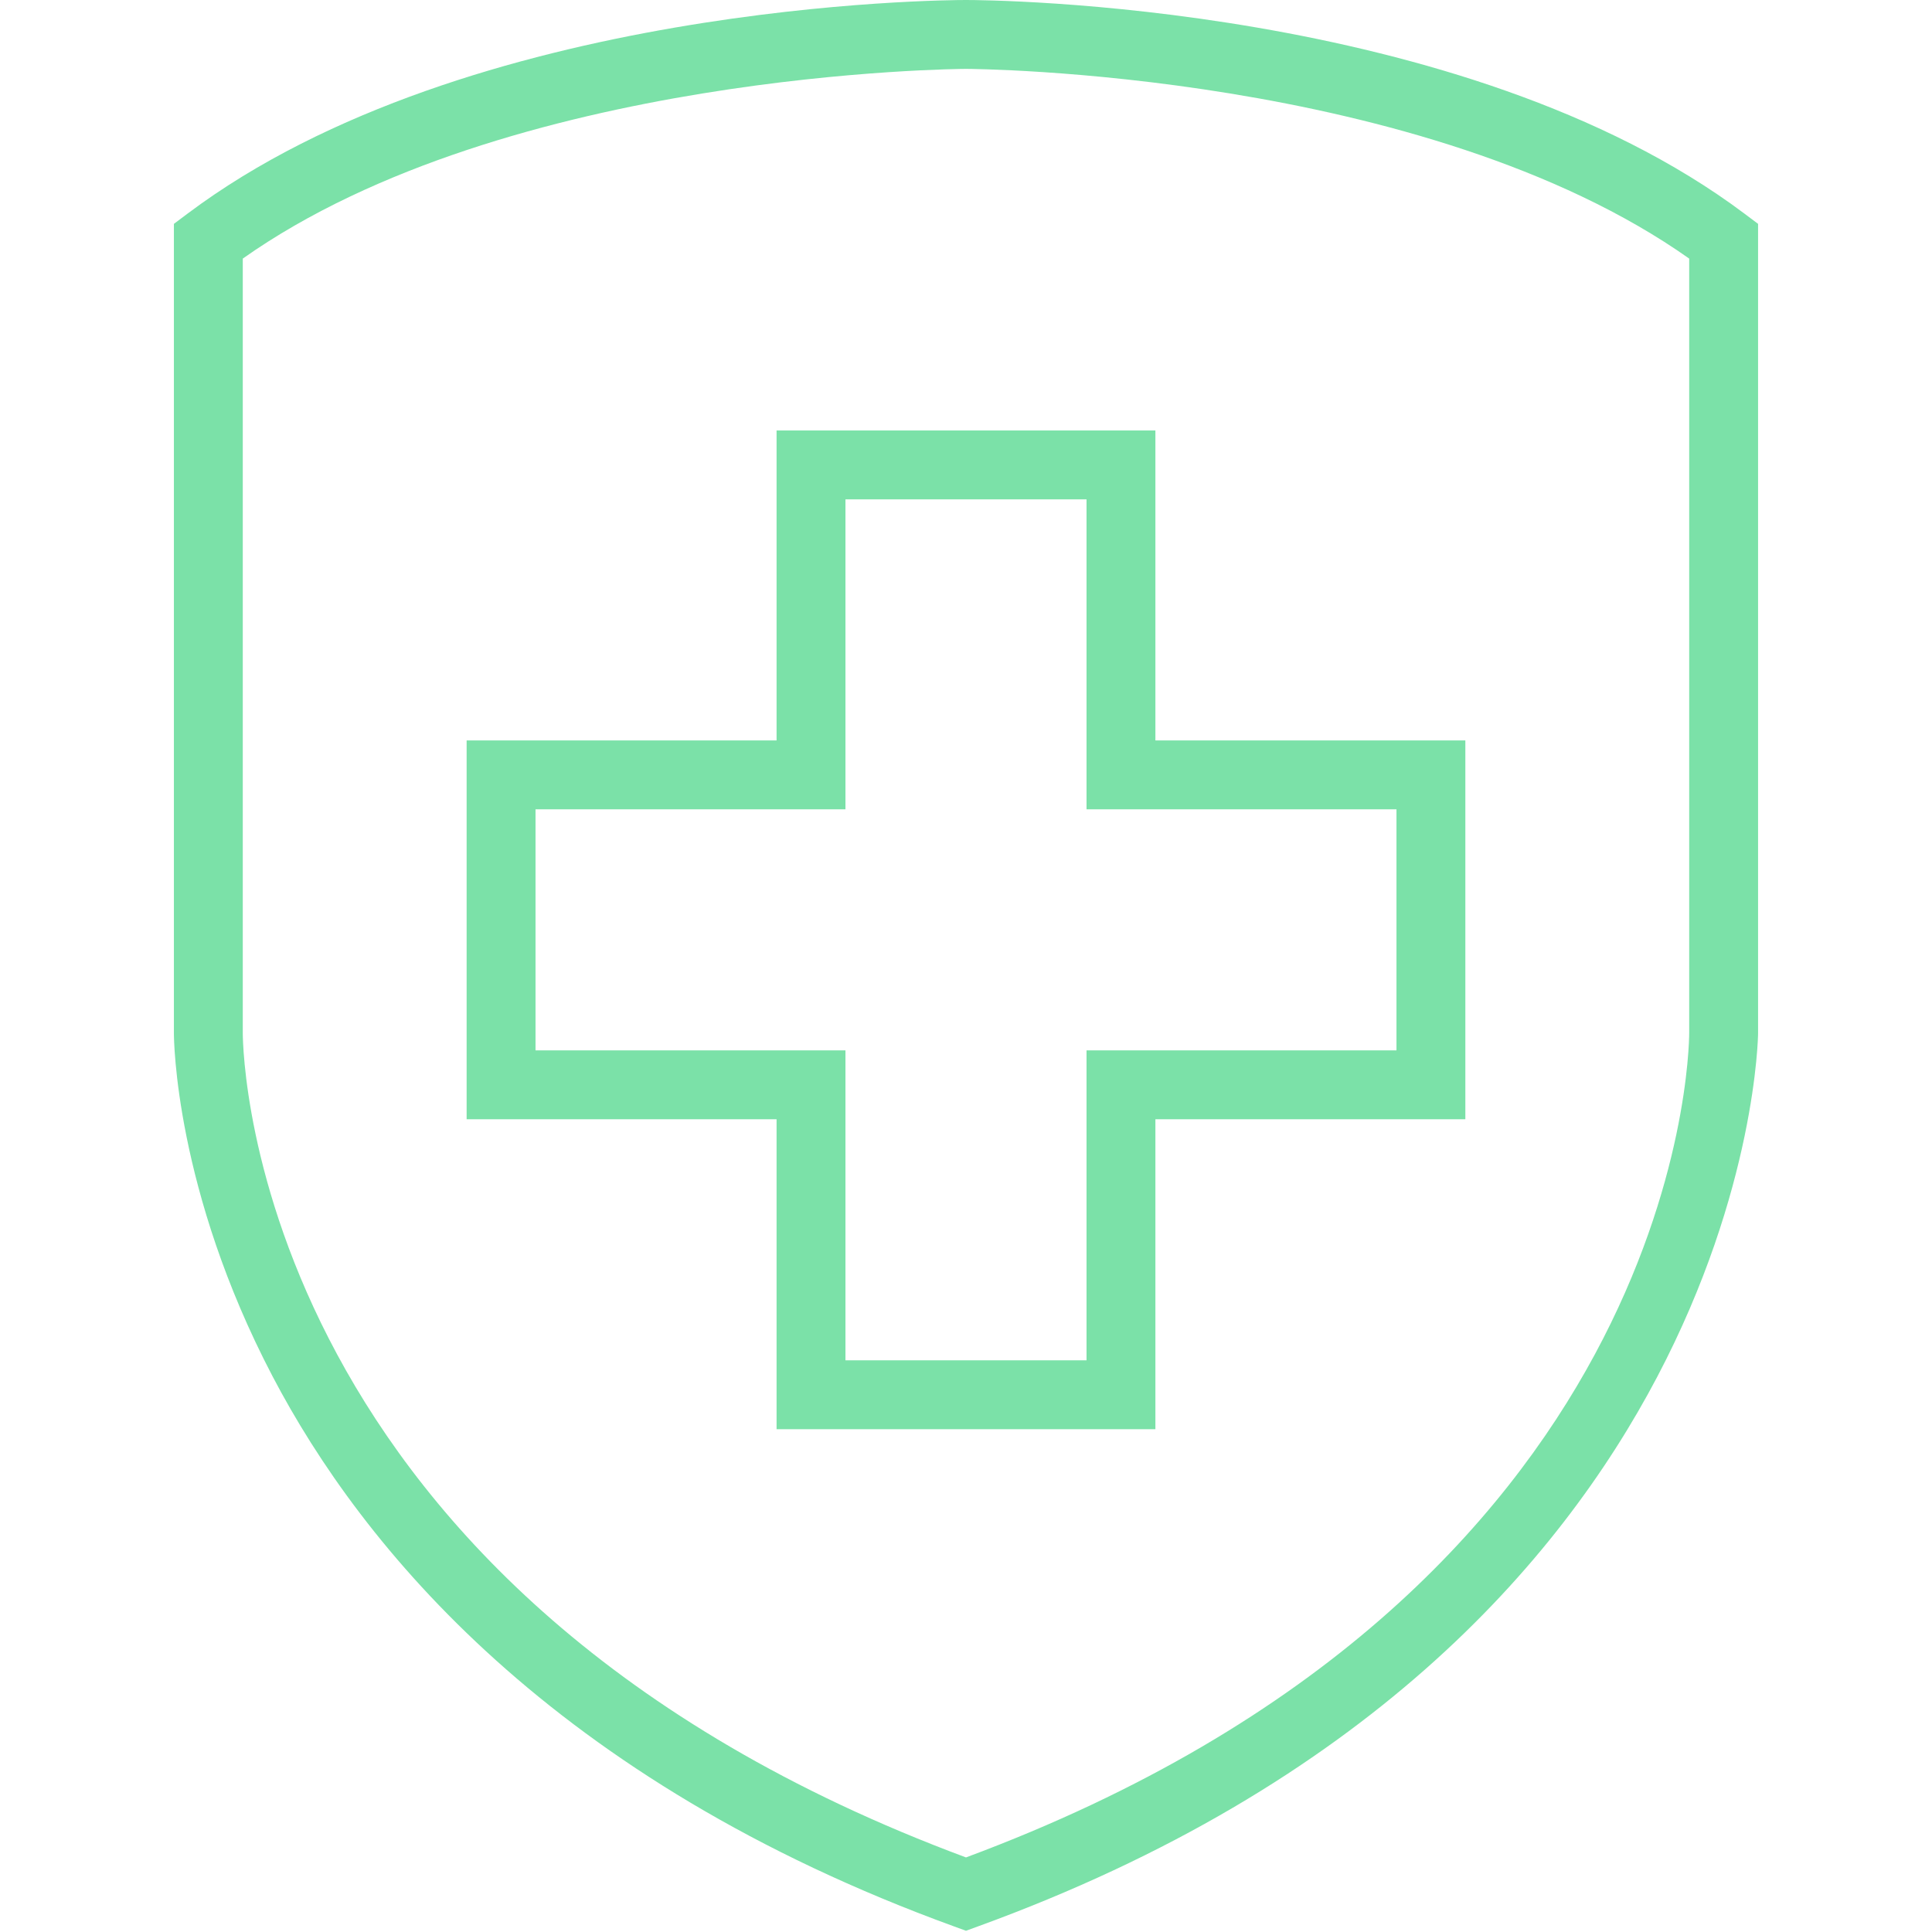 <svg xmlns="http://www.w3.org/2000/svg" xmlns:xlink="http://www.w3.org/1999/xlink" width="1080" zoomAndPan="magnify" viewBox="0 0 810 810" height="1080" preserveAspectRatio="xMidYMid meet" version="1.0"><defs><clipPath id="ac842d6fc9"><path d="M 72.395 0 L 737.645 0 L 737.645 810 L 72.395 810 Z M 72.395 0 " clip-rule="nonzero"/></clipPath></defs><g clip-path="url(#ac842d6fc9)"><path fill="#7be1a8" d="M 731.309 89.523 C 613.301 1.016 413.449 0 404.996 0 C 396.543 0 196.688 1.016 78.684 89.523 L 72.91 93.852 L 72.91 433.156 C 72.91 435.805 73.383 498.973 114.266 577.02 C 151.672 648.449 231.629 746.445 400.059 807.684 L 404.996 809.488 L 409.93 807.684 C 733.336 690.086 737.082 435.707 737.082 433.156 L 737.082 93.852 Z M 708.203 433.125 C 708.16 442.699 703.781 667.652 404.996 778.734 C 106.207 667.652 101.828 442.699 101.785 433.156 L 101.785 108.414 C 212.945 29.922 402.965 28.879 404.996 28.879 C 407.074 28.879 596.926 29.828 708.203 108.414 Z M 708.203 433.125 " fill-opacity="1" fill-rule="nonzero"/></g><path fill="#7be1a8" d="M 325.582 180.48 L 325.582 310.43 L 195.637 310.43 L 195.637 469.25 L 325.582 469.25 L 325.582 599.199 L 484.406 599.199 L 484.406 469.25 L 614.355 469.25 L 614.355 310.43 L 484.406 310.43 L 484.406 180.48 Z M 585.477 339.305 L 585.477 440.375 L 455.531 440.375 L 455.531 570.32 L 354.461 570.32 L 354.461 440.375 L 224.516 440.375 L 224.516 339.305 L 354.461 339.305 L 354.461 209.359 L 455.531 209.359 L 455.531 339.305 Z M 585.477 339.305 " fill-opacity="1" fill-rule="nonzero"/></svg>